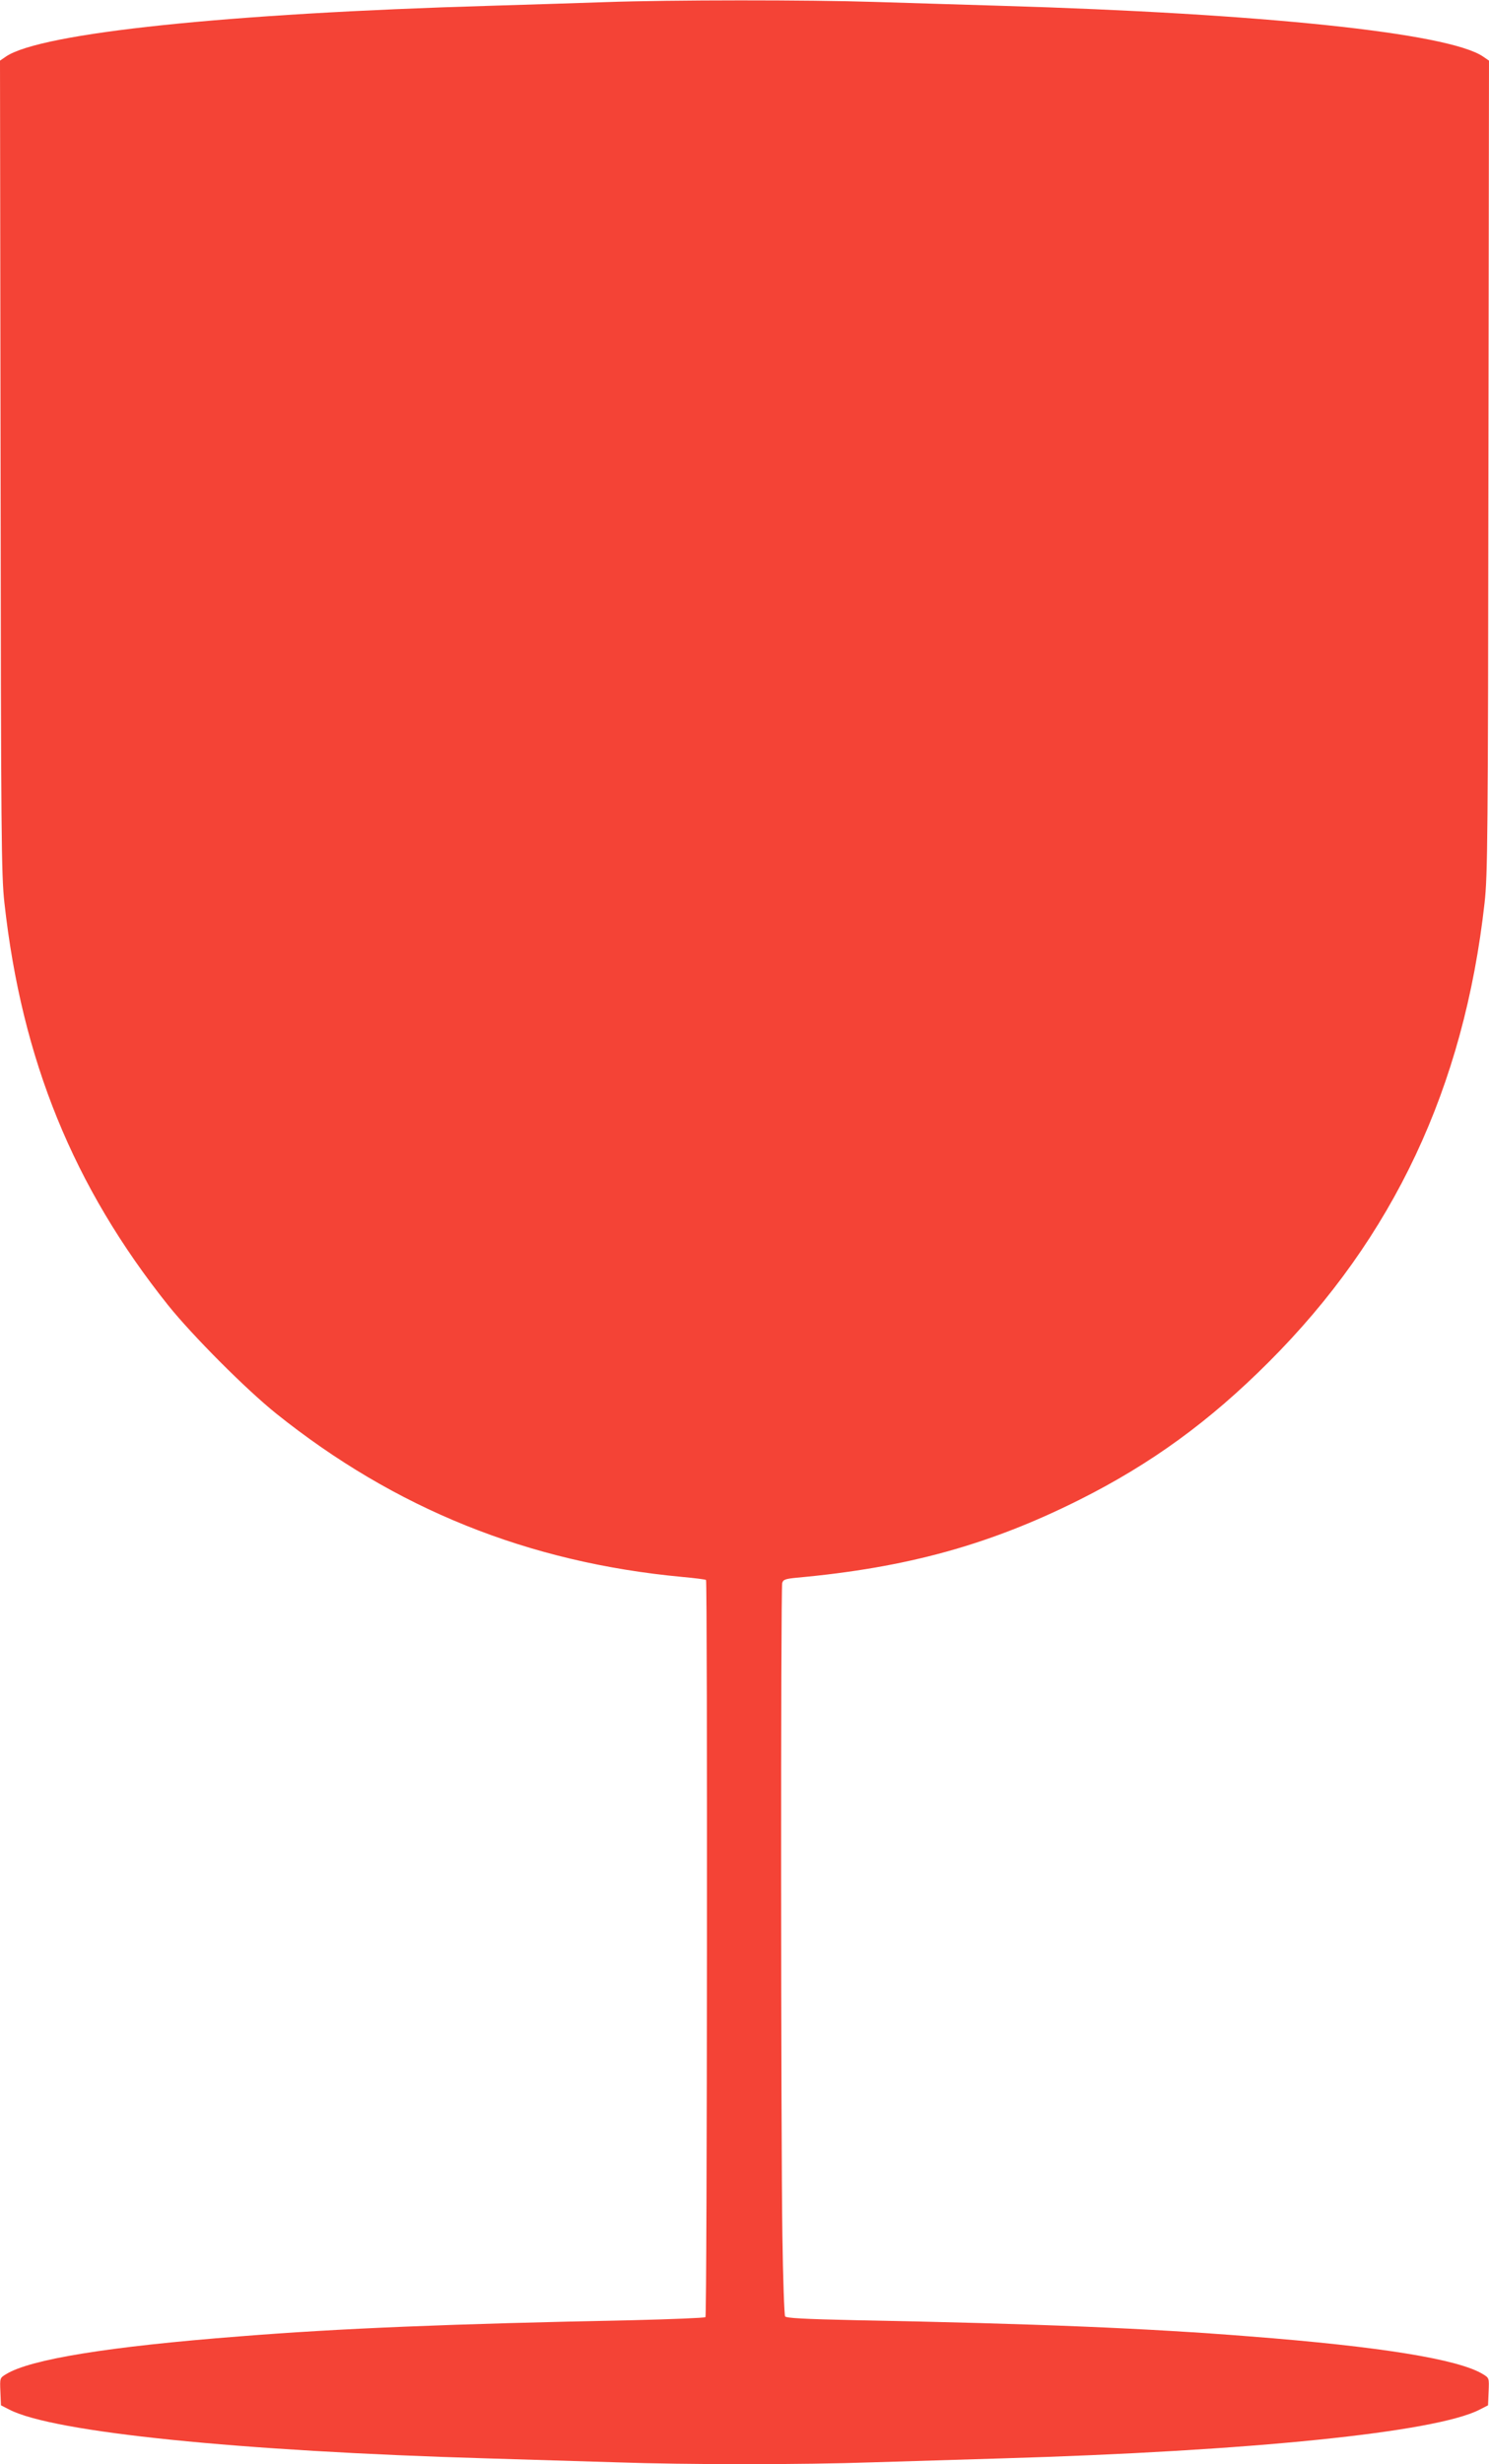 <?xml version="1.0" standalone="no"?>
<!DOCTYPE svg PUBLIC "-//W3C//DTD SVG 20010904//EN"
 "http://www.w3.org/TR/2001/REC-SVG-20010904/DTD/svg10.dtd">
<svg version="1.0" xmlns="http://www.w3.org/2000/svg"
 width="774pt" height="1280pt" viewBox="0 0 774 1280"
 preserveAspectRatio="xMidYMid meet">
<g transform="translate(0,1280) scale(0.1,-0.1)"
fill="#f44336" stroke="none">
<path d="M3150 12789 c-124 -4 -394 -13 -600 -19 -1372 -40 -2335 -141 -2518
-263 l-32 -22 3 -2110 c2 -1918 4 -2124 20 -2265 90 -815 359 -1474 851 -2090
126 -157 404 -436 561 -562 618 -495 1310 -774 2110 -849 66 -6 122 -13 125
-16 8 -8 6 -3821 -3 -3829 -4 -4 -175 -11 -380 -16 -951 -19 -1516 -42 -2042
-84 -684 -53 -1087 -119 -1213 -196 -33 -20 -33 -20 -30 -91 l3 -71 45 -23
c229 -117 1186 -215 2490 -253 201 -6 498 -15 660 -20 377 -13 963 -13 1340 0
162 5 459 14 660 20 1304 38 2261 136 2490 253 l45 23 3 71 c3 71 3 71 -30 91
-126 77 -529 143 -1213 196 -527 42 -1101 66 -2043 84 -276 6 -365 11 -371 20
-4 7 -11 196 -14 419 -8 498 -9 3360 -1 3390 5 18 15 22 77 28 571 52 1001
171 1467 404 375 188 677 408 985 716 648 647 1015 1427 1122 2385 16 141 18
342 20 2265 l3 2110 -32 22 c-182 122 -1146 223 -2508 263 -195 6 -490 15
-655 20 -339 11 -1058 11 -1395 -1z"/>
</g>
</svg>
